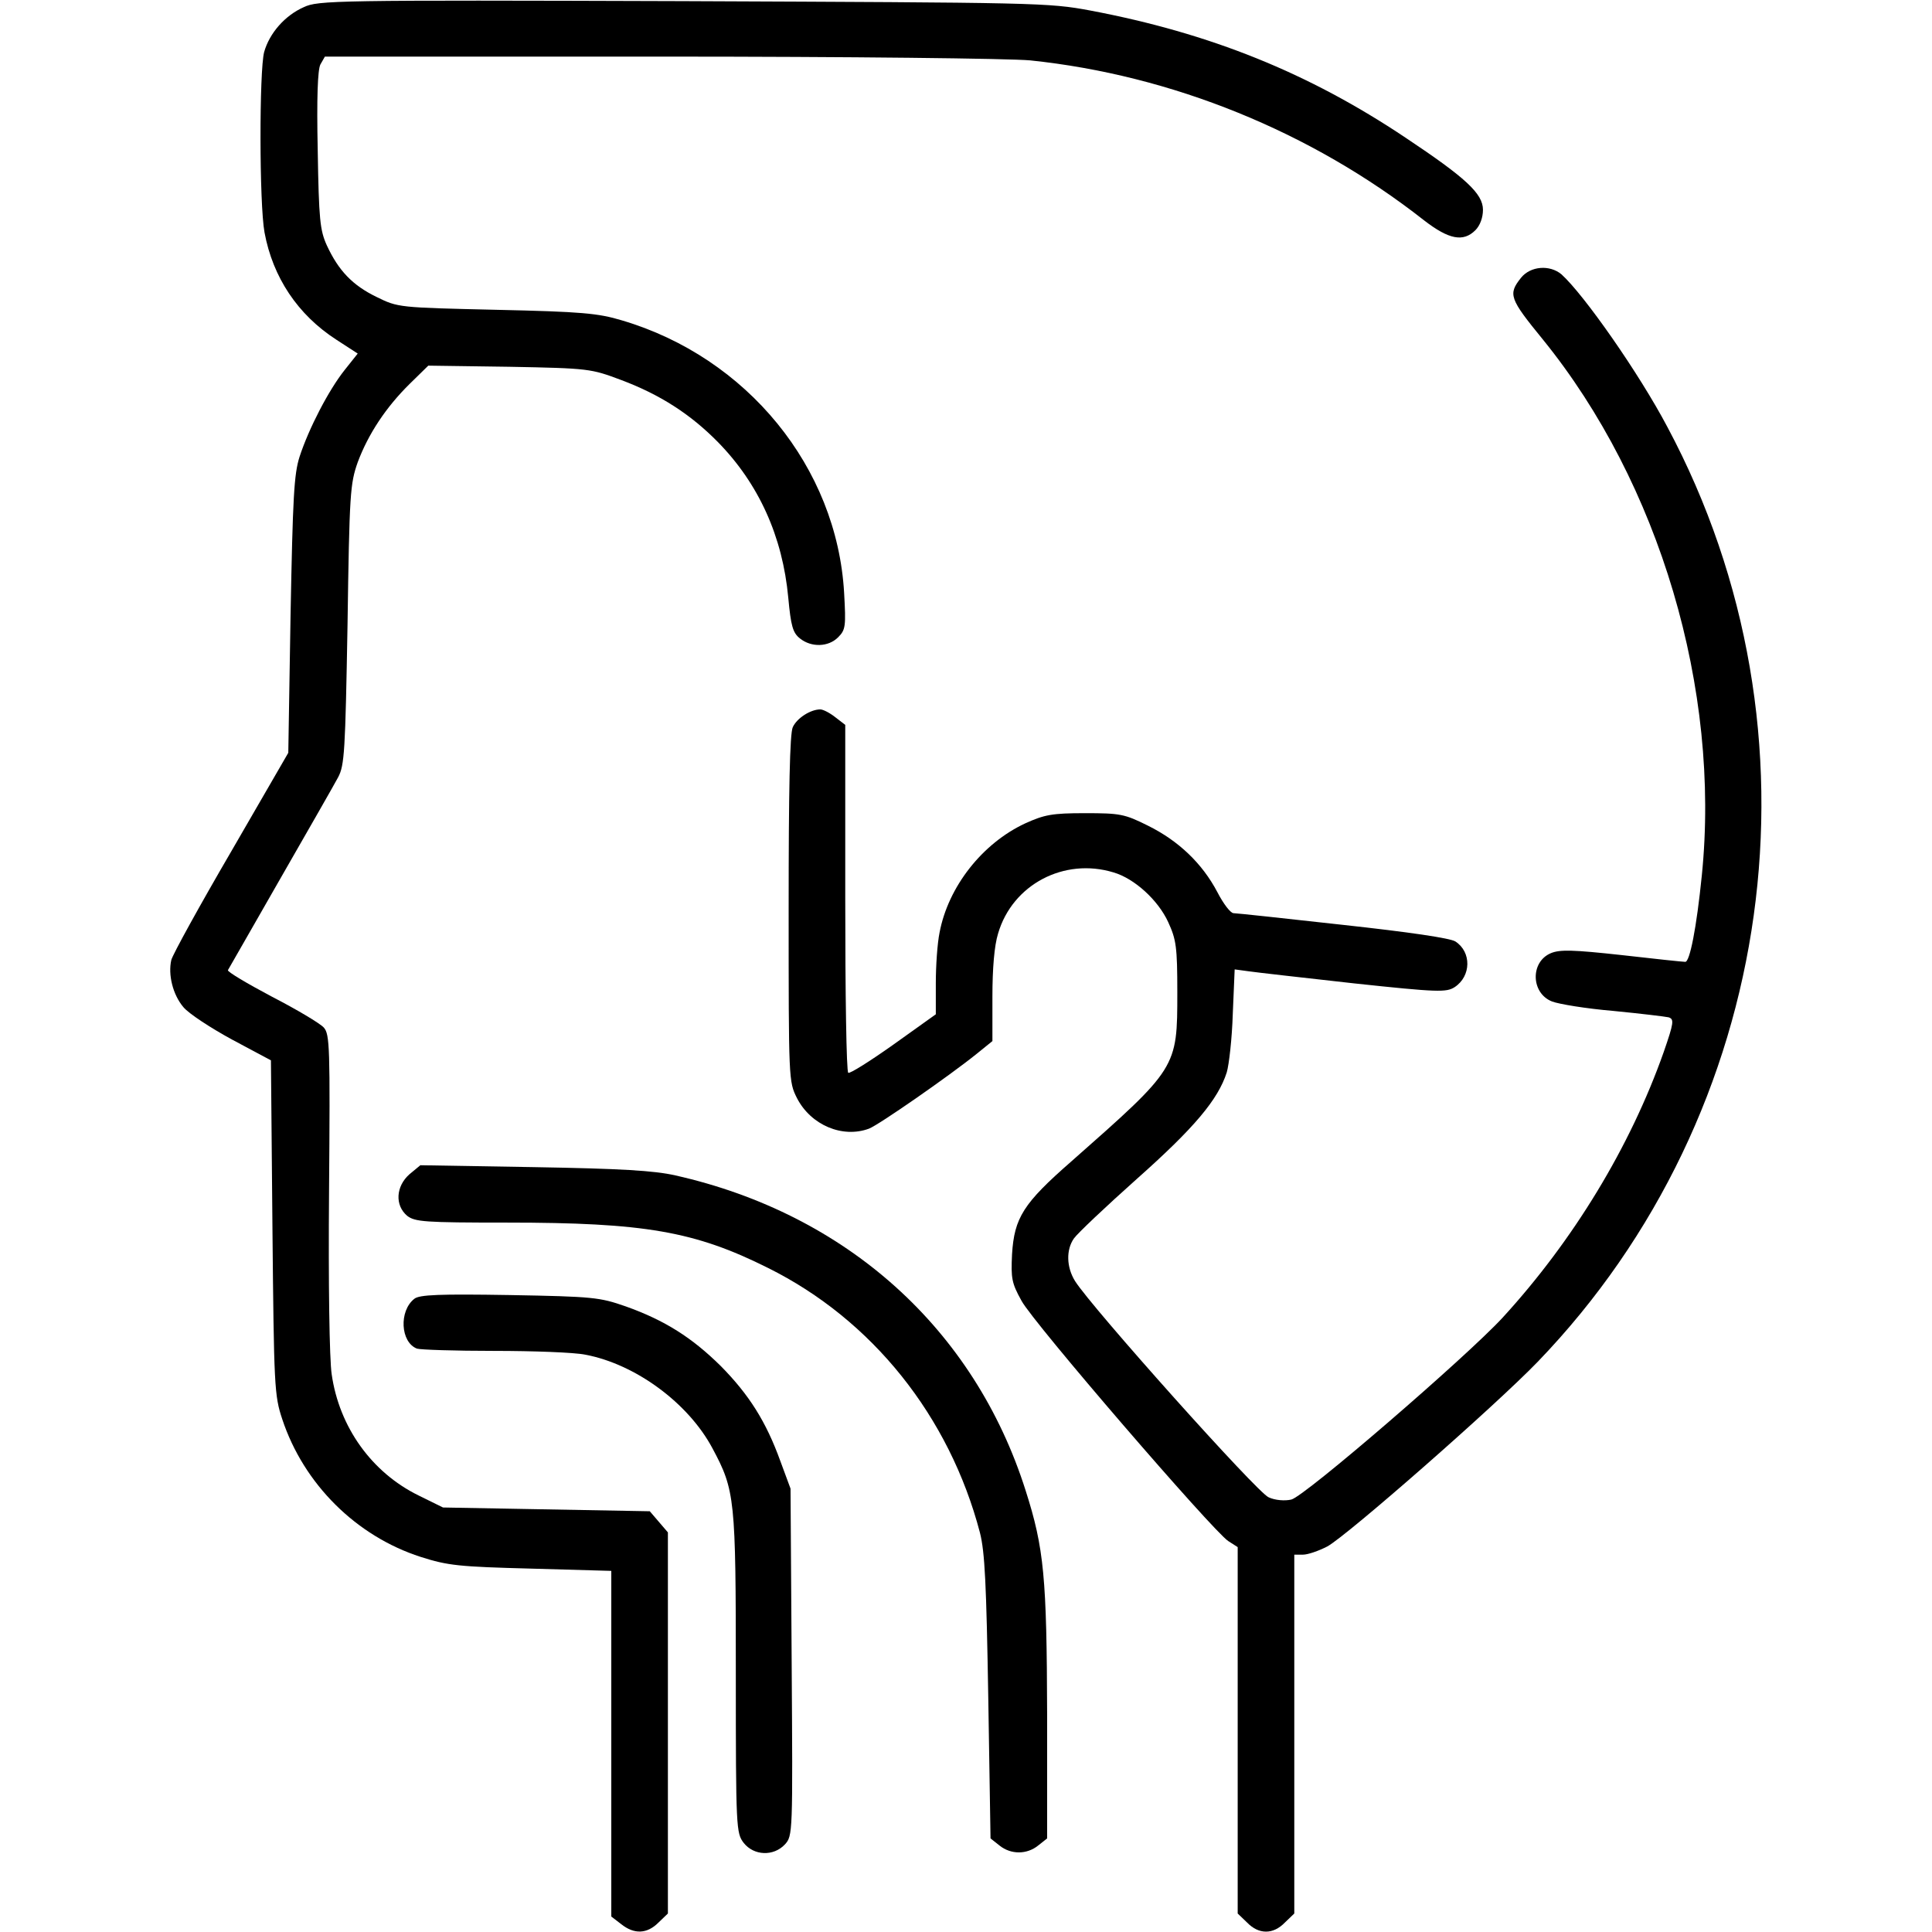 <svg xmlns="http://www.w3.org/2000/svg" width="512pt" height="512pt" viewBox="0 0 512 512" preserveAspectRatio="xMidYMid meet"><g transform="translate(0,512) scale(0.1,-0.1)" fill="#000000" stroke="none"><path d="M805 5101 c-50 -22 -91 -69 -105 -119 -13 -49 -13 -402 1 -478 22 -119 88 -218 190 -284 l57 -37 -35 -44 c-42 -53 -94 -153 -119 -229 -15 -47 -18 -107 -24 -420 l-6 -365 -151 -261 c-84 -144 -155 -273 -159 -288 -9 -39 4 -92 32 -125 14 -17 72 -55 129 -86 l103 -55 4 -443 c4 -421 5 -445 26 -508 57 -172 196 -310 367 -365 72 -23 101 -26 293 -31 l212 -6 0 -458 0 -458 26 -20 c35 -28 69 -26 99 4 l25 24 0 505 0 505 -24 28 -24 28 -274 5 -274 5 -65 32 c-124 61 -210 181 -230 321 -6 39 -9 242 -7 483 3 385 2 418 -14 436 -10 11 -72 48 -138 82 -66 35 -118 66 -116 70 2 3 64 112 138 241 74 129 144 251 154 270 17 32 19 67 25 405 5 349 7 373 27 430 28 75 75 146 138 208 l49 48 215 -3 c211 -4 216 -5 296 -35 104 -39 184 -91 256 -164 109 -111 172 -251 187 -413 7 -75 12 -93 31 -108 30 -24 75 -23 101 3 20 20 21 29 16 118 -19 332 -257 624 -589 722 -63 19 -107 23 -333 28 -259 6 -260 6 -317 34 -64 31 -101 70 -132 137 -18 40 -21 68 -24 252 -3 139 0 213 7 227 l12 21 887 0 c510 0 927 -5 982 -10 375 -39 745 -189 1044 -424 66 -51 104 -58 136 -26 12 12 20 33 20 54 0 43 -46 85 -205 191 -257 172 -518 277 -835 337 -112 21 -140 21 -1080 25 -925 3 -967 2 -1005 -16z"></path><path d="M4031 4384 c-35 -44 -31 -55 58 -164 309 -381 471 -927 421 -1420 -14 -139 -32 -230 -44 -229 -6 0 -82 8 -169 18 -128 14 -163 15 -187 5 -55 -23 -53 -106 3 -128 18 -7 91 -19 162 -25 72 -7 138 -15 147 -17 15 -5 14 -14 -13 -92 -89 -252 -240 -500 -427 -704 -96 -104 -526 -475 -560 -482 -17 -4 -43 -2 -60 6 -30 12 -469 503 -513 573 -23 37 -24 83 -3 113 9 13 84 84 167 158 152 135 215 210 238 282 6 20 14 90 16 155 l5 118 37 -5 c20 -3 145 -17 279 -32 224 -24 245 -24 267 -10 44 29 45 93 2 121 -14 9 -124 25 -298 44 -152 17 -283 31 -290 31 -8 0 -27 25 -43 56 -40 76 -103 136 -184 176 -62 31 -74 33 -167 33 -87 0 -107 -4 -158 -27 -114 -53 -204 -168 -227 -289 -6 -29 -10 -89 -10 -135 l0 -82 -112 -80 c-62 -44 -116 -78 -120 -75 -5 2 -8 211 -8 463 l0 459 -26 20 c-15 12 -33 21 -40 21 -26 0 -62 -23 -73 -47 -8 -16 -11 -167 -11 -481 0 -455 0 -458 22 -502 37 -72 121 -107 191 -81 26 10 213 140 285 198 l42 34 0 118 c0 74 5 135 15 167 38 130 175 202 306 162 55 -16 118 -73 145 -132 21 -46 24 -65 24 -186 0 -201 0 -200 -281 -448 -127 -111 -151 -149 -157 -246 -3 -64 -1 -76 25 -123 30 -57 507 -610 548 -637 l25 -16 0 -486 0 -485 25 -24 c31 -32 69 -32 100 0 l25 24 0 476 0 475 23 0 c13 0 42 10 65 22 55 31 444 372 557 489 636 660 776 1668 344 2477 -76 144 -222 352 -281 405 -31 26 -82 22 -107 -9z"></path><path d="M1085 2008 c-36 -32 -39 -82 -6 -110 21 -16 45 -18 265 -18 364 0 497 -23 691 -120 276 -137 481 -393 562 -702 13 -51 17 -137 22 -436 l6 -374 24 -19 c30 -24 72 -24 102 0 l24 19 0 329 c-1 362 -8 440 -57 593 -136 429 -475 733 -928 835 -57 13 -146 18 -376 22 l-300 5 -29 -24z"></path><path d="M1098 1678 c-41 -32 -37 -115 7 -132 9 -3 101 -6 204 -6 104 0 213 -4 242 -10 133 -25 273 -128 337 -248 60 -112 62 -133 62 -598 0 -411 1 -422 21 -448 27 -34 79 -36 109 -4 21 23 21 28 18 483 l-3 460 -27 73 c-38 105 -83 176 -158 252 -76 75 -148 121 -252 158 -69 24 -85 26 -308 30 -184 3 -239 1 -252 -10z"></path></g></svg>